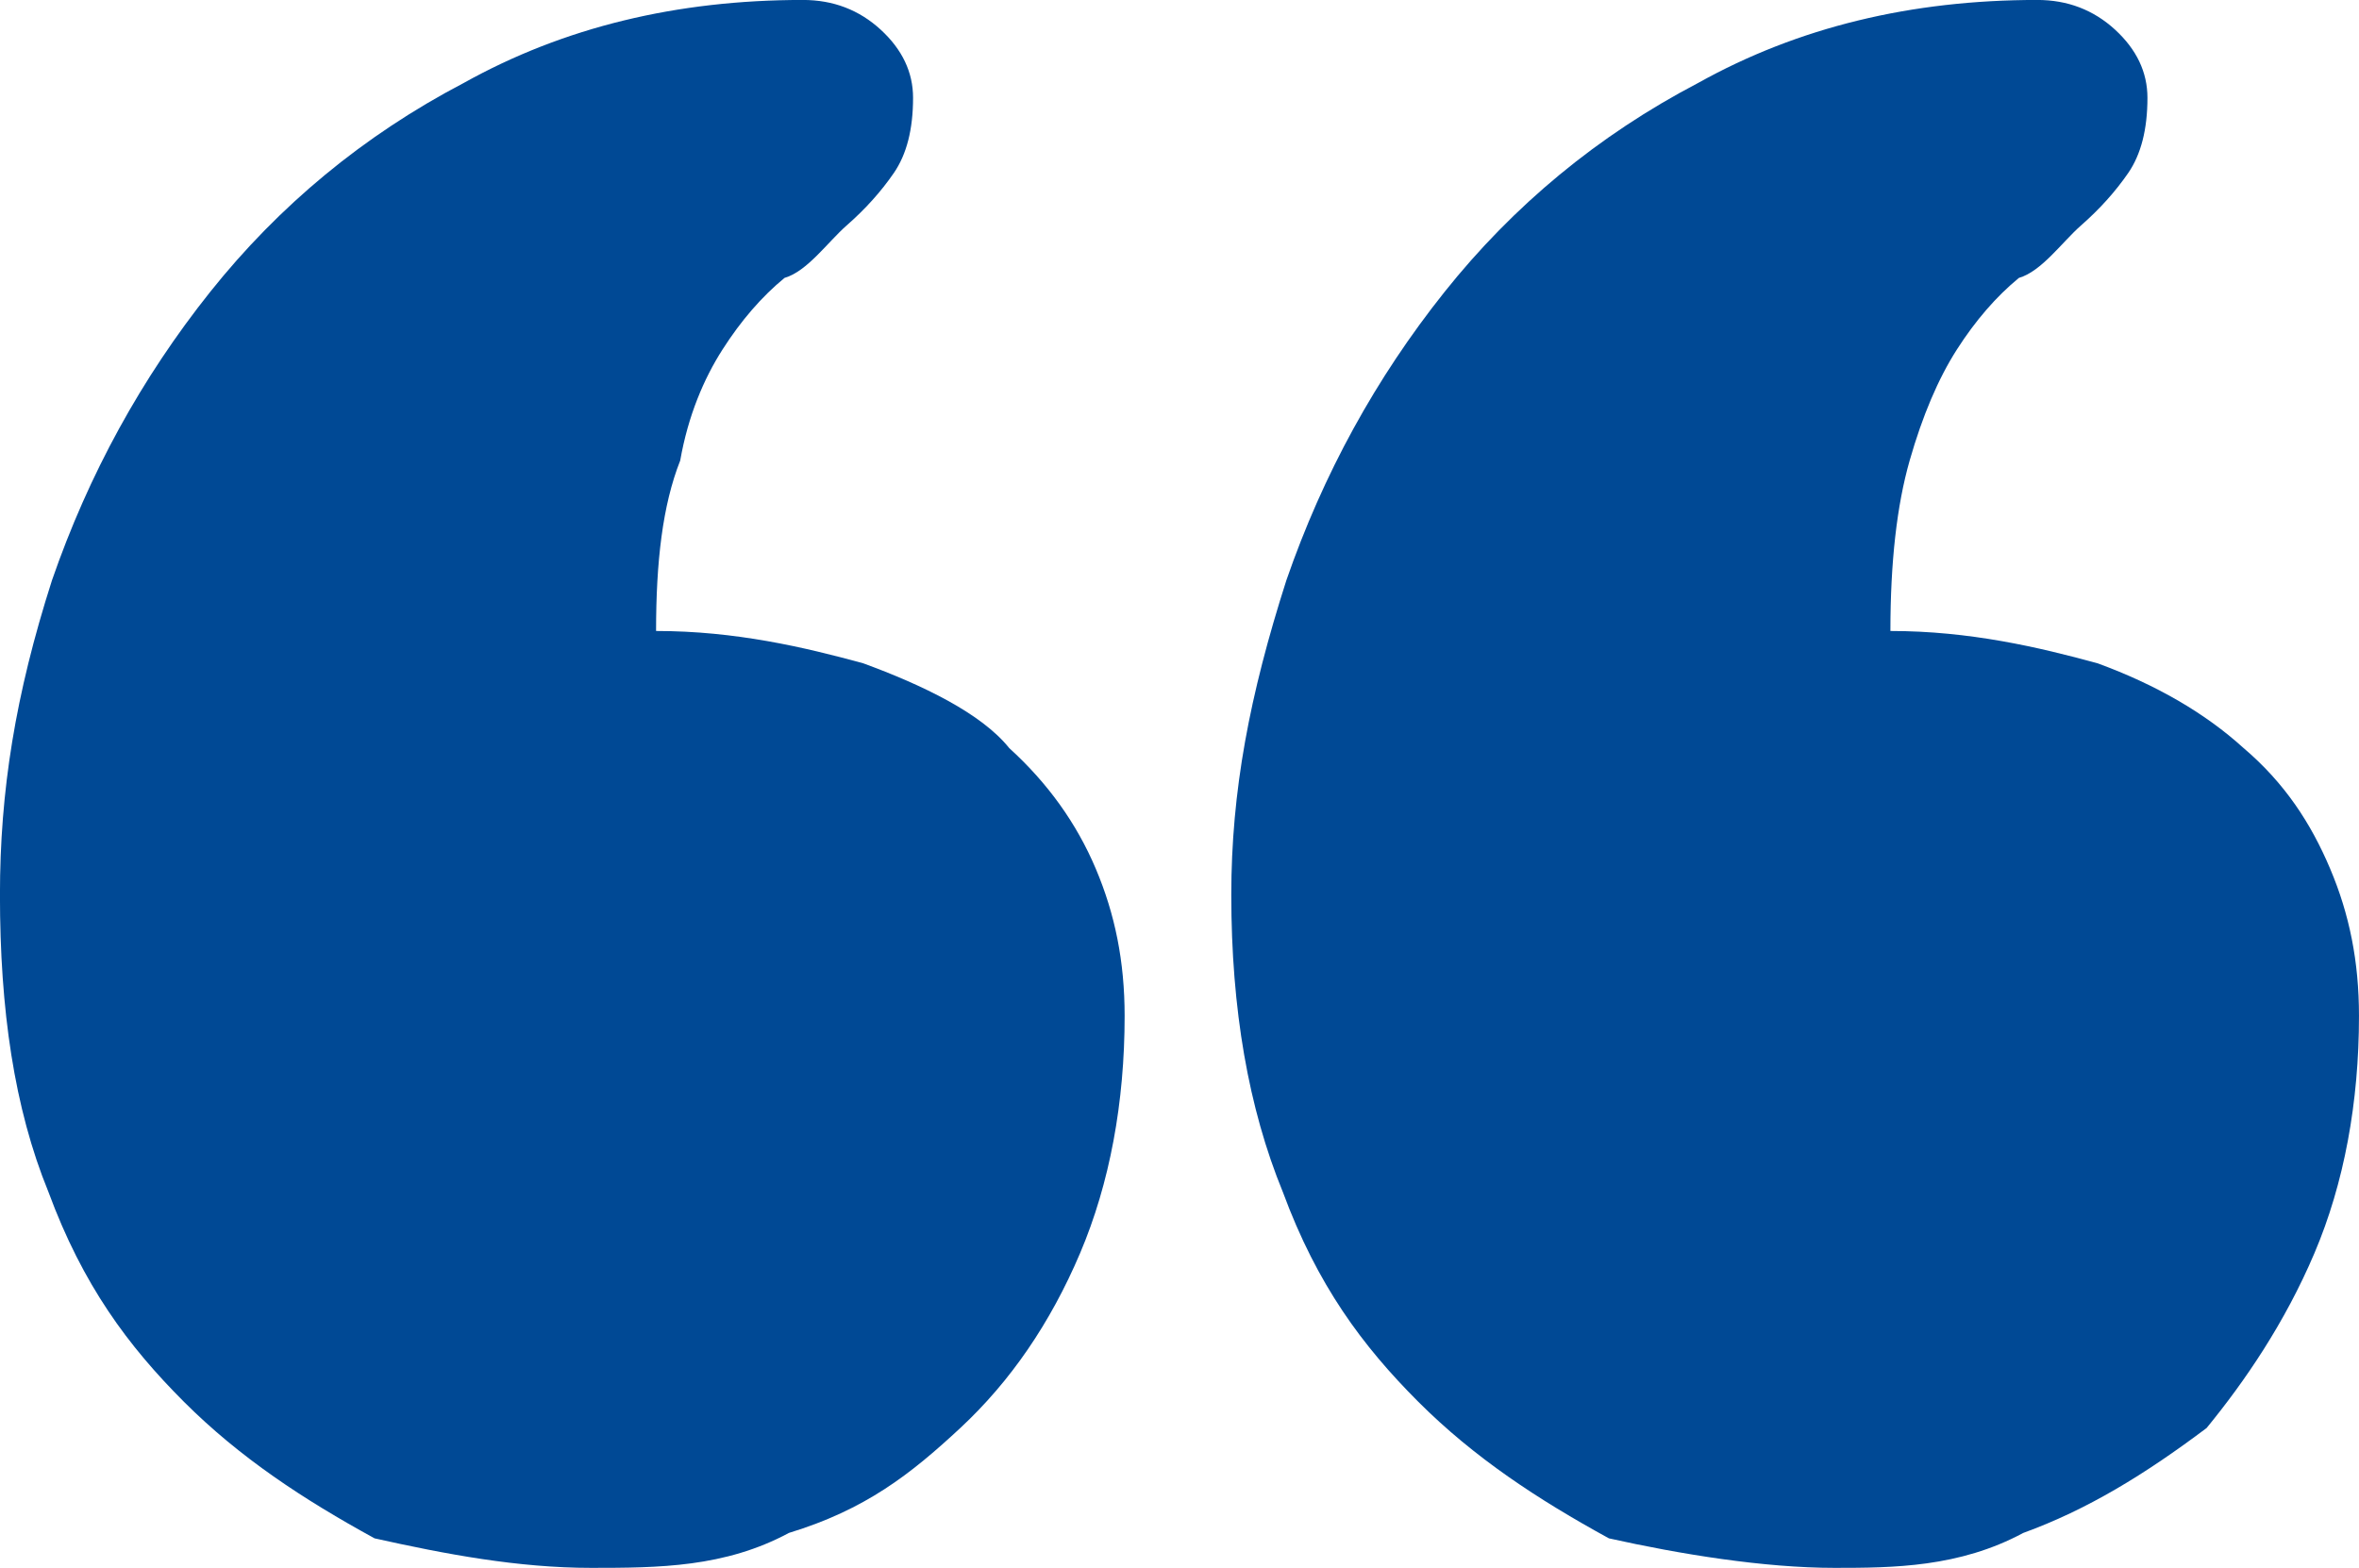 <?xml version="1.0" encoding="UTF-8" standalone="no"?><svg xmlns="http://www.w3.org/2000/svg" xmlns:xlink="http://www.w3.org/1999/xlink" fill="none" height="1549.9" preserveAspectRatio="xMidYMid meet" style="fill: none" version="1" viewBox="3.4 7.3 2331.5 1549.9" width="2331.5" zoomAndPan="magnify"><g id="change1_1"><path clip-rule="evenodd" d="M2290.82 1246.14C2261.44 1315.26 2221.97 1372.87 2184.26 1418.92C2122.91 1465.01 2066.45 1499.57 2003.12 1522.6C1939.75 1556.67 1874.66 1557.15 1816.77 1557.15C1746.68 1557.15 1663.84 1543.63 1593.56 1527.97C1523.3 1489.5 1460.51 1448.3 1405.21 1393.02C1349.94 1337.71 1305.28 1277.65 1271.31 1185.67C1237.3 1102.74 1220.33 1004.84 1220.33 891.923C1220.33 789.422 1238.47 694.265 1274.77 580.924C1311.04 476.107 1363.16 381.081 1431.15 295.817C1499.11 210.596 1582.62 141.17 1681.72 89.315C1780.76 34.05 1892.51 7.256 2016.92 7.256C2046.89 7.256 2072.49 17.076 2093.84 36.644C2115.15 56.24 2125.81 78.708 2125.81 104.03C2125.81 135.123 2119.46 159.921 2106.8 178.323C2094.1 196.755 2078.54 214.035 2060.15 230.164C2041.7 246.307 2021.25 275.52 1998.78 282.004C1976.34 300.435 1955.88 324.068 1937.45 352.844C1919.01 381.649 1903.47 418.235 1890.79 462.557C1878.11 506.923 1871.77 563.061 1871.77 631.031C1950.09 631.031 2018.36 647.058 2076.56 662.983C2134.7 684.328 2182.84 712.244 2220.85 746.79C2261.49 781.336 2287.38 821.083 2306.38 866.017C2325.4 910.937 2334.88 957.59 2334.88 1011.6C2334.88 1096.97 2320.21 1177.03 2290.82 1246.14ZM952.476 1418.92C902.933 1465.01 858.549 1499.57 783.141 1522.6C719.77 1556.67 654.665 1557.15 587.884 1557.15C515.304 1557.15 443.86 1543.63 373.611 1527.97C303.319 1489.5 240.545 1448.3 185.232 1393.02C129.933 1337.71 85.272 1277.65 51.321 1185.67C17.34 1102.74 3.351 1004.84 3.351 891.923C3.351 789.422 18.477 694.265 54.774 580.924C91.057 476.107 143.179 381.081 211.155 295.817C279.13 210.596 362.639 141.17 461.725 89.315C560.796 34.05 672.53 7.256 796.97 7.256C826.885 7.256 852.516 17.076 873.849 36.644C895.152 56.24 905.818 78.708 905.818 104.03C905.818 135.123 899.48 159.921 886.803 178.323C874.14 196.755 858.578 214.035 840.174 230.164C821.727 246.307 801.283 275.52 778.799 282.004C756.345 300.435 735.872 324.068 717.468 352.844C699.035 381.649 683.473 418.235 675.677 462.557C658.133 506.923 651.824 563.061 651.824 631.031C730.145 631.031 798.398 647.058 856.581 662.983C914.736 684.328 973.226 712.244 1000.87 746.79C1038.88 781.336 1067.39 821.083 1086.4 866.017C1105.4 910.937 1114.92 957.59 1114.92 1011.6C1114.92 1096.97 1100.23 1177.03 1070.87 1246.14C1041.49 1315.26 1001.99 1372.87 952.476 1418.92Z" fill="#004995" fill-rule="evenodd"/></g></svg>